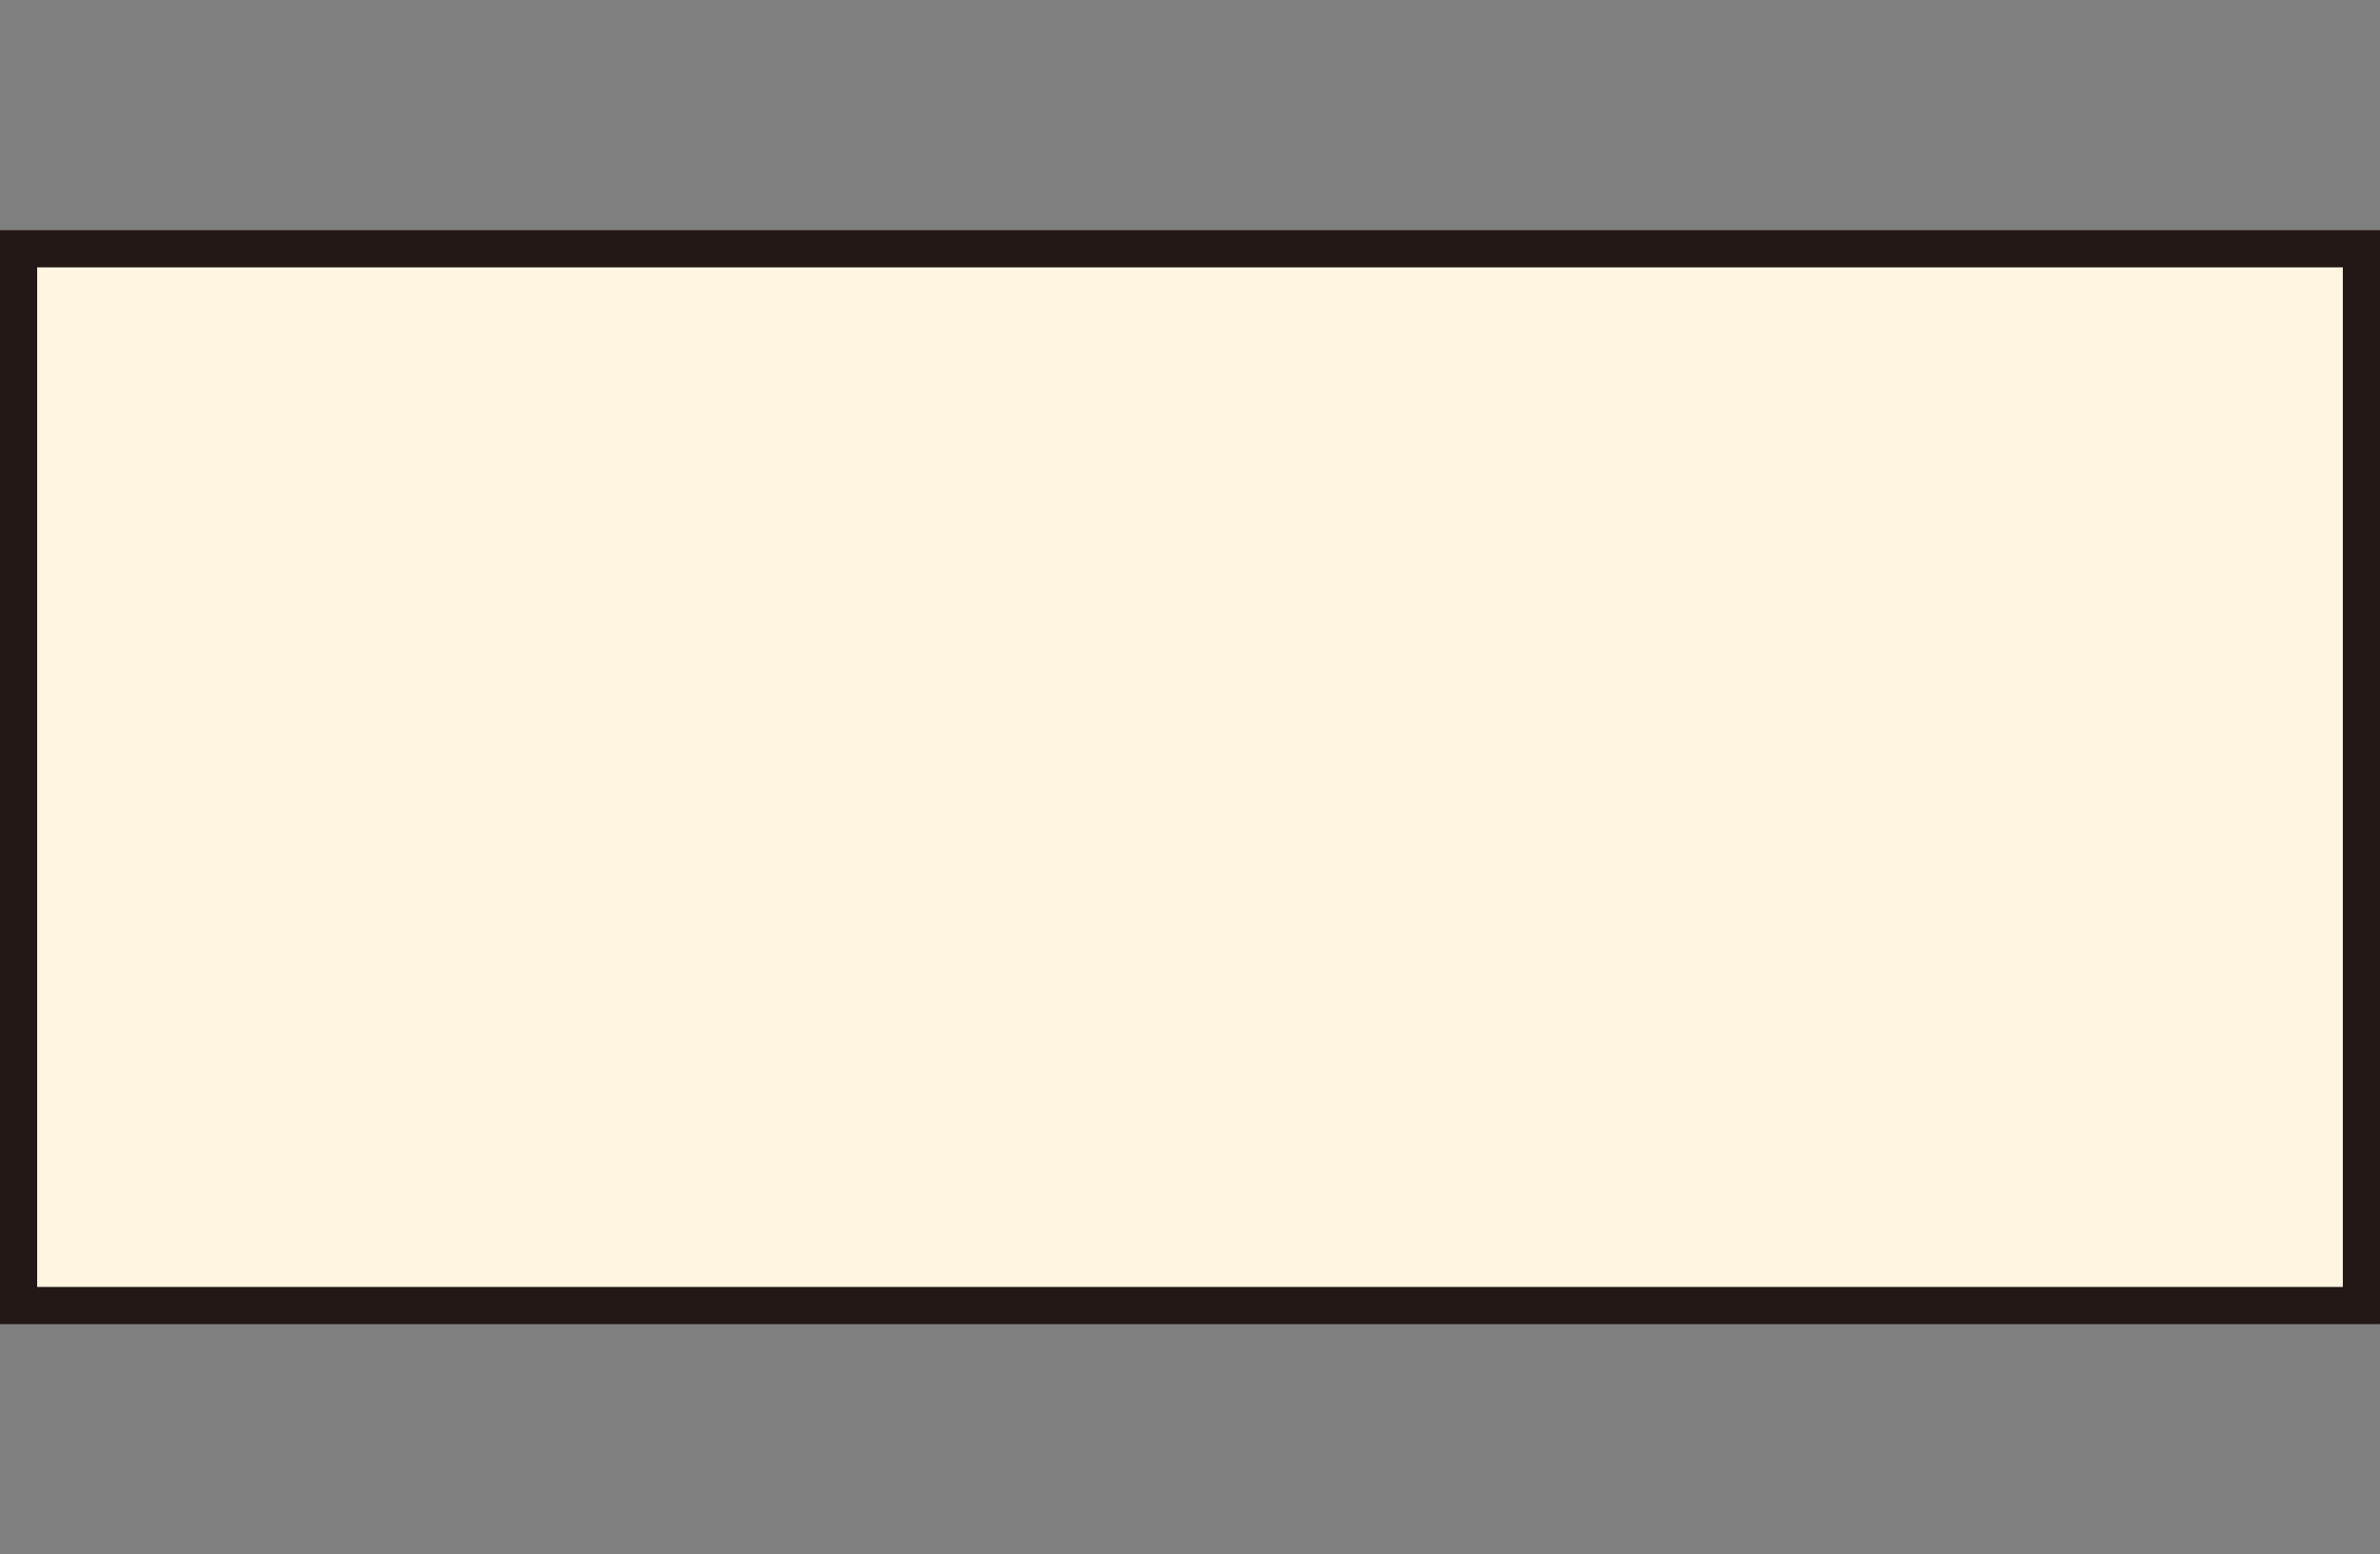 <?xml version="1.0" encoding="utf-8"?>
<!-- Generator: Adobe Illustrator 26.5.0, SVG Export Plug-In . SVG Version: 6.00 Build 0)  -->
<svg version="1.1" id="レイヤー_1" xmlns="http://www.w3.org/2000/svg" xmlns:xlink="http://www.w3.org/1999/xlink" x="0px"
	 y="0px" width="35.874px" height="23.423px" viewBox="0 0 35.874 23.423"
	 enable-background="new 0 0 35.874 23.423" xml:space="preserve">
<rect x="0" y="0" width="35.874" height="23.423" fill="#808080" stroke="none"/>
<linearGradient id="XMLID_00000041266901656641983810000010446829818562993808_" gradientUnits="userSpaceOnUse" x1="16.256" y1="945.481" x2="20.87" y2="945.481" gradientTransform="matrix(0 1 -1 0 963.418 -6.851)">
	<stop  offset="0" style="stop-color:#306BAB"/>
	<stop  offset="0.093" style="stop-color:#2E71B0"/>
	<stop  offset="0.68" style="stop-color:#2192CC"/>
	<stop  offset="1" style="stop-color:#1C9FD6"/>
</linearGradient>
<path id="XMLID_00000087393173346031727170000012608650955503295404_" display="none" fill="url(#XMLID_00000041266901656641983810000010446829818562993808_)" d="
	M29.503,10.317c-0.081,0-0.139,0.027-0.33,0.145
	c-1.458,1.016-2.911,1.739-4.94,1.739c-1.6,0-3.943-0.794-5.588-1.41
	c-1.477-0.547-3.966-1.386-5.456-1.386c-3.559,0-7.107,2.992-7.107,3.283
	c0,0.147,0.087,0.243,0.258,0.243c0.087,0,0.148-0.029,0.355-0.145
	c2.383-1.378,4.209-1.612,5.221-1.612c1.492,0,3.798,0.794,5.335,1.365
	c1.647,0.621,4.149,1.481,5.74,1.481c3.777,0,6.804-3.118,6.804-3.455
	C29.793,10.387,29.65,10.317,29.503,10.317"/>
<g id="XMLID_00000090256174860528776010000008591082845318894976_" display="none">
	<polygon id="XMLID_00000005244928033056446940000006543279573289132982_" display="inline" fill="#E89213" points="
		5.56,13.911 30.314,11.698 5.56,9.512 	"/>
</g>
<rect id="XMLID_00000056393600680053617100000017627847771805502360_" x="0.28" y="3.749" fill="#FFF5E0" stroke="#231815" stroke-width="0.56" width="35.314" height="15.925"/>
<path id="XMLID_00000132086239329586609120000000854884721206545332_" display="none" fill="none" stroke="#E50012" stroke-width="2" stroke-miterlimit="10" d="
	M28.648,11.711c0,5.916-4.796,10.712-10.712,10.712
	c-5.916,0-10.711-4.796-10.711-10.712C7.225,5.796,12.021,1,17.937,1
	C23.853,1,28.648,5.796,28.648,11.711z"/>
<g>
</g>
<g>
</g>
<g>
</g>
<g>
</g>
<g>
</g>
<g>
</g>
<g>
</g>
<g>
</g>
<g>
</g>
<g>
</g>
<g>
</g>
<g>
</g>
<g>
</g>
<g>
</g>
<g>
</g>
</svg>
